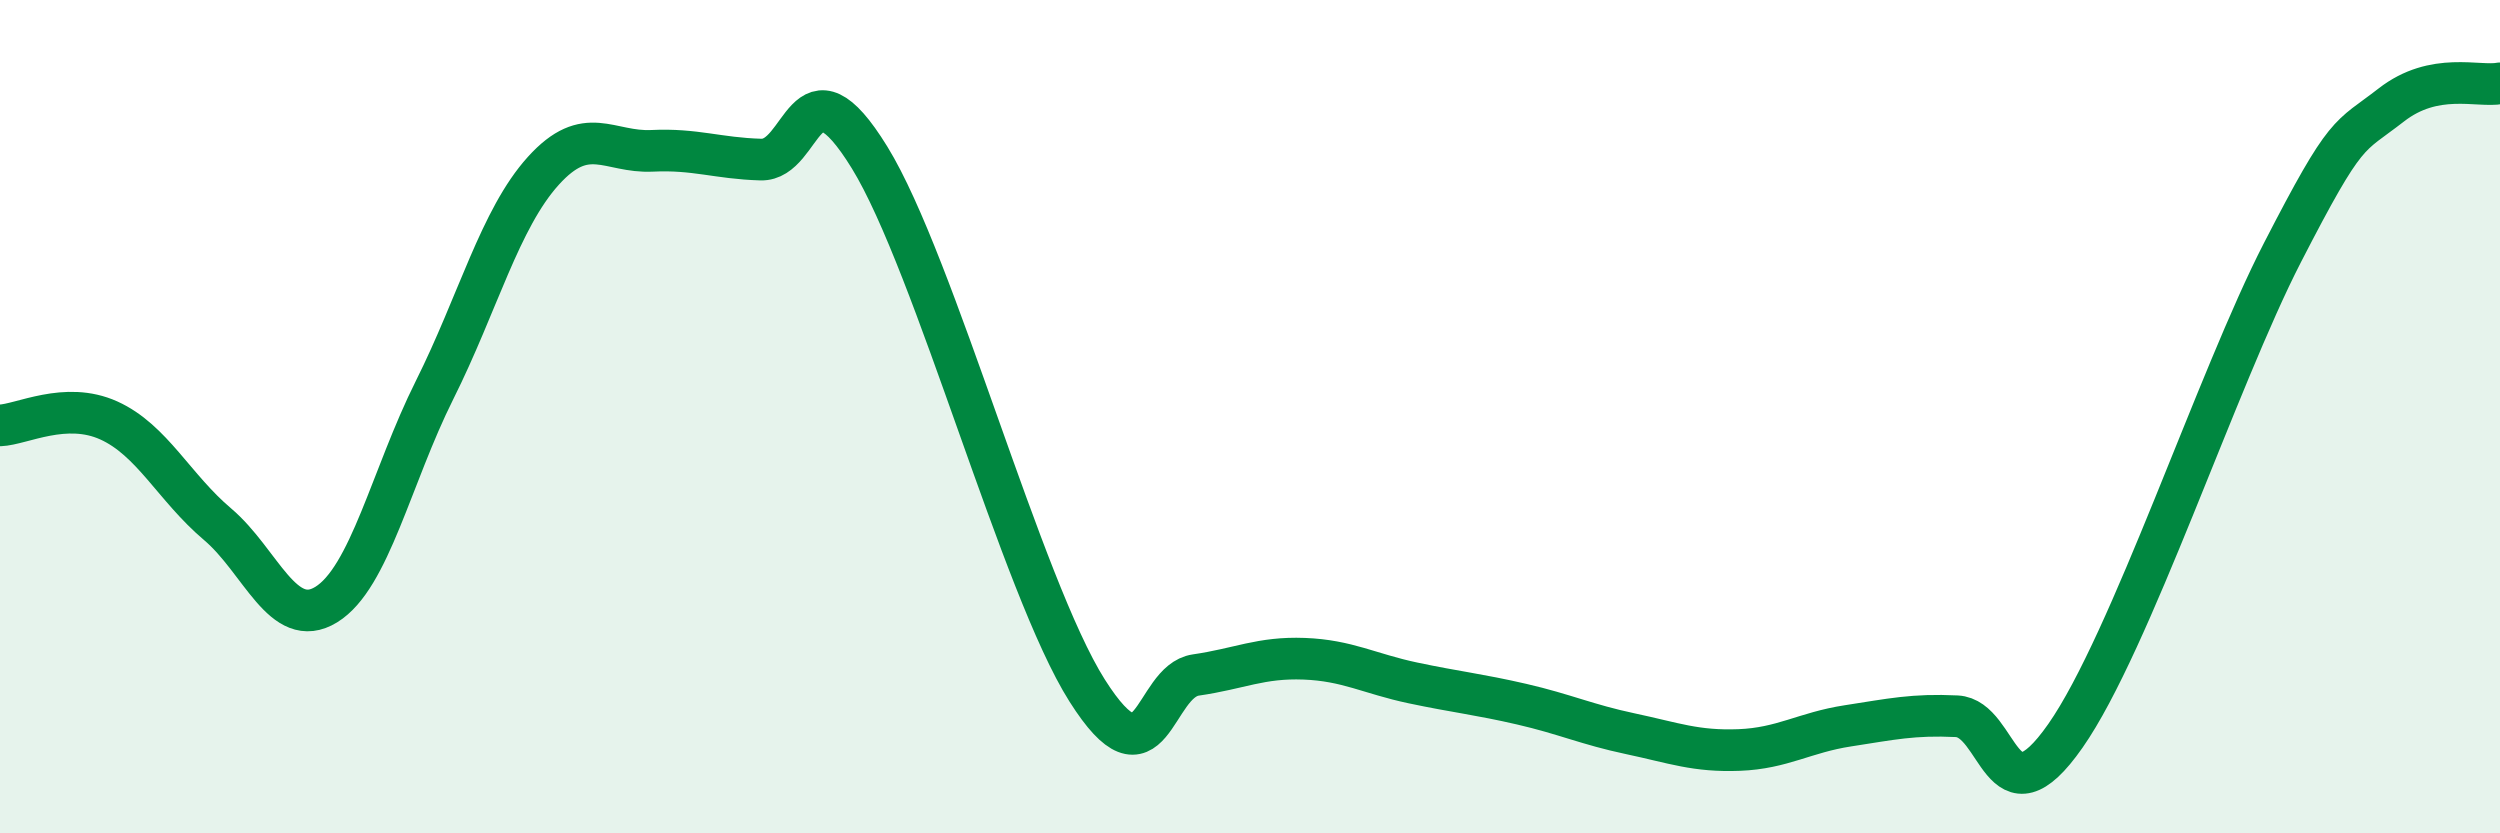 
    <svg width="60" height="20" viewBox="0 0 60 20" xmlns="http://www.w3.org/2000/svg">
      <path
        d="M 0,10.21 C 0.52,10.19 1.57,9.62 2.61,10.09 C 3.65,10.56 4.18,11.7 5.22,12.58 C 6.26,13.46 6.79,15.15 7.83,14.51 C 8.87,13.87 9.39,11.44 10.43,9.36 C 11.47,7.28 12,5.25 13.04,4.1 C 14.08,2.95 14.61,3.67 15.65,3.62 C 16.69,3.57 17.22,3.8 18.26,3.83 C 19.3,3.86 19.3,1.23 20.87,3.78 C 22.44,6.33 24.52,14.09 26.09,16.57 C 27.66,19.05 27.66,16.35 28.7,16.2 C 29.74,16.05 30.26,15.77 31.3,15.81 C 32.34,15.85 32.87,16.17 33.91,16.39 C 34.95,16.61 35.48,16.66 36.52,16.9 C 37.56,17.14 38.09,17.39 39.13,17.61 C 40.17,17.83 40.7,18.04 41.74,18 C 42.78,17.96 43.31,17.58 44.35,17.42 C 45.39,17.26 45.92,17.14 46.96,17.19 C 48,17.24 48.01,19.89 49.57,17.66 C 51.13,15.43 53.22,9.09 54.78,6.06 C 56.34,3.03 56.35,3.33 57.39,2.52 C 58.43,1.71 59.48,2.1 60,2L60 20L0 20Z"
        fill="#008740"
        opacity="0.1"
        stroke-linecap="round"
        stroke-linejoin="round"
      />
      <path
        d="M 0,10.21 C 0.52,10.19 1.57,9.62 2.61,10.09 C 3.65,10.56 4.18,11.7 5.22,12.58 C 6.26,13.46 6.79,15.15 7.83,14.51 C 8.87,13.87 9.39,11.44 10.43,9.36 C 11.47,7.28 12,5.25 13.04,4.1 C 14.08,2.95 14.61,3.67 15.65,3.62 C 16.69,3.57 17.22,3.8 18.26,3.83 C 19.3,3.86 19.3,1.23 20.87,3.78 C 22.44,6.33 24.52,14.09 26.09,16.57 C 27.66,19.05 27.66,16.35 28.7,16.2 C 29.74,16.05 30.26,15.77 31.3,15.81 C 32.34,15.85 32.87,16.17 33.91,16.39 C 34.95,16.61 35.48,16.66 36.52,16.9 C 37.56,17.14 38.09,17.39 39.13,17.61 C 40.17,17.83 40.7,18.04 41.74,18 C 42.78,17.96 43.31,17.58 44.35,17.42 C 45.39,17.26 45.92,17.14 46.96,17.19 C 48,17.24 48.01,19.89 49.57,17.66 C 51.13,15.43 53.22,9.09 54.78,6.06 C 56.34,3.03 56.35,3.33 57.39,2.52 C 58.43,1.71 59.48,2.1 60,2"
        stroke="#008740"
        stroke-width="1"
        fill="none"
        stroke-linecap="round"
        stroke-linejoin="round"
      />
    </svg>
  